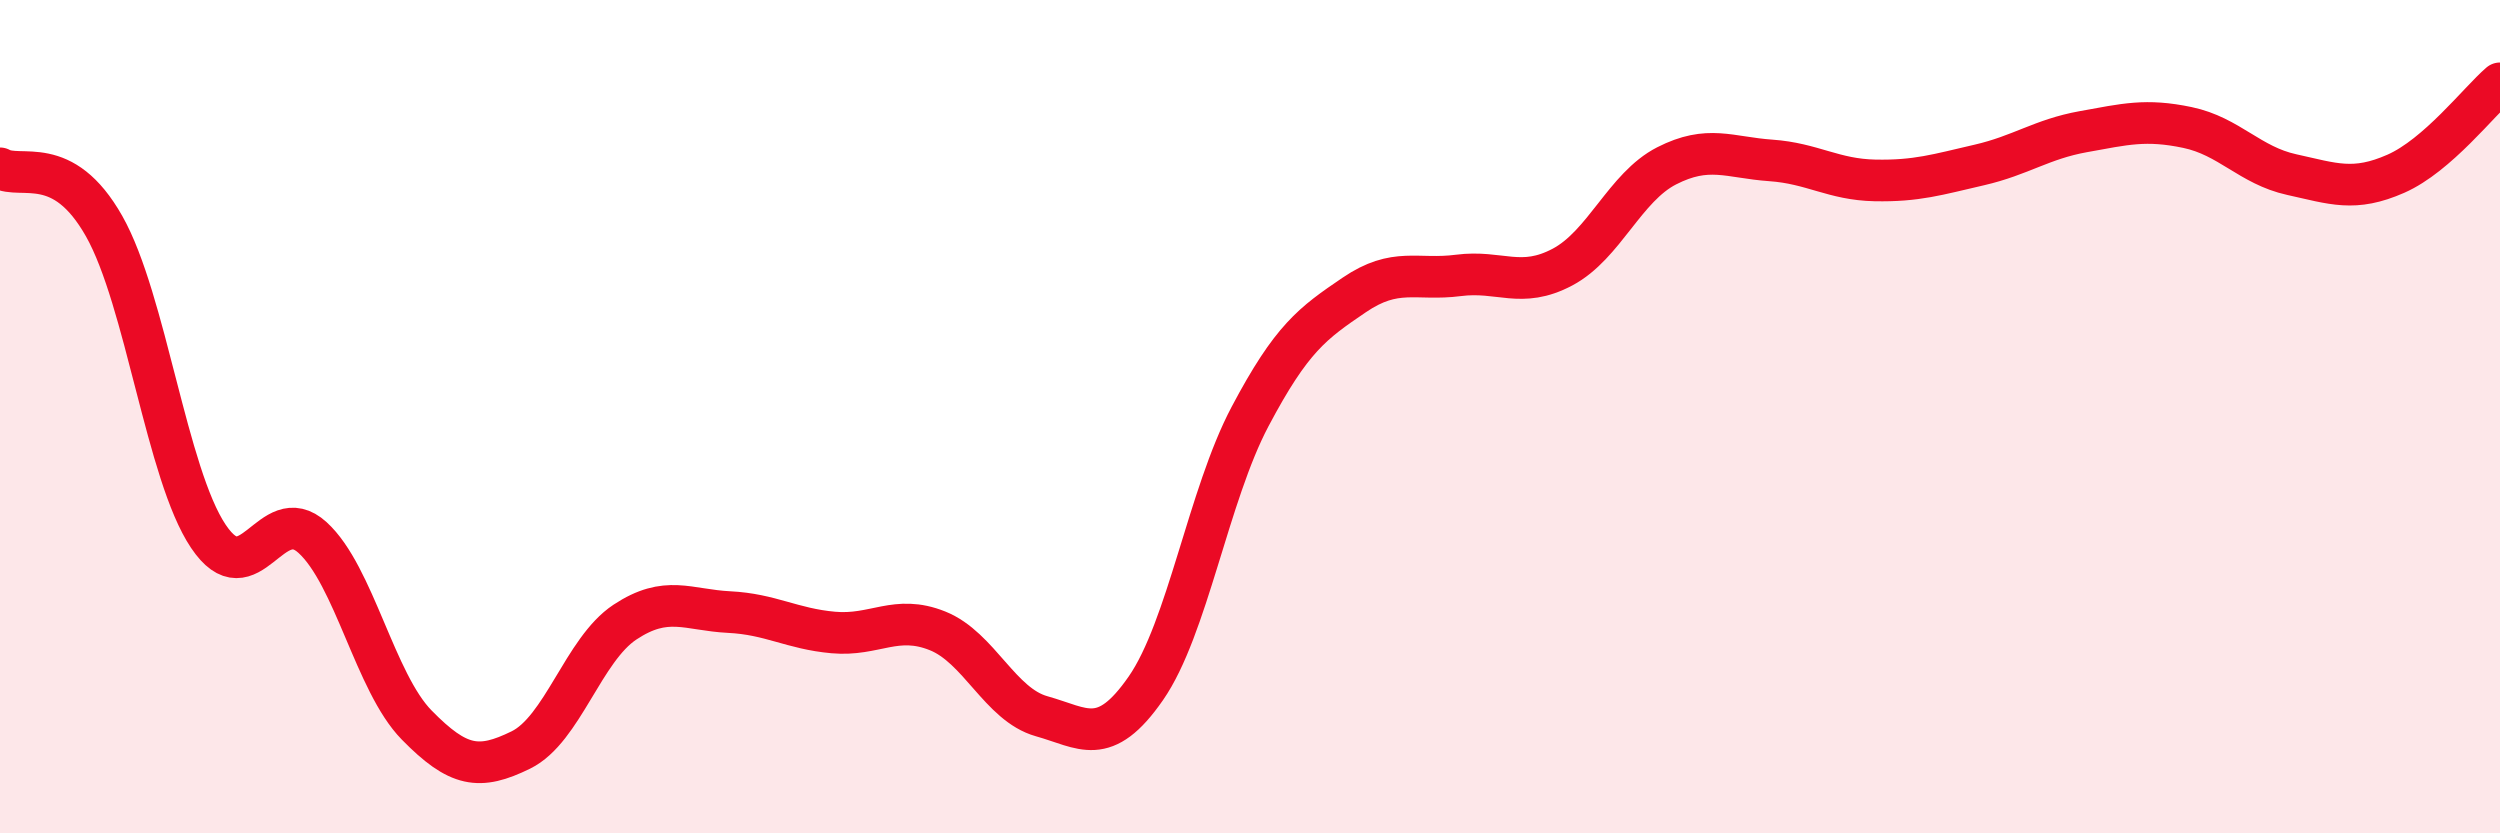 
    <svg width="60" height="20" viewBox="0 0 60 20" xmlns="http://www.w3.org/2000/svg">
      <path
        d="M 0,4.04 C 0.5,4.32 1.5,3.66 2.5,5.43 C 3.5,7.2 4,11.38 5,12.87 C 6,14.36 6.5,11.99 7.5,12.9 C 8.5,13.81 9,16.38 10,17.4 C 11,18.42 11.5,18.49 12.5,18 C 13.5,17.51 14,15.59 15,14.93 C 16,14.27 16.5,14.64 17.5,14.69 C 18.5,14.74 19,15.09 20,15.18 C 21,15.27 21.5,14.74 22.5,15.14 C 23.5,15.54 24,16.91 25,17.19 C 26,17.47 26.5,17.96 27.5,16.52 C 28.5,15.08 29,11.89 30,10 C 31,8.11 31.5,7.76 32.5,7.08 C 33.5,6.4 34,6.74 35,6.61 C 36,6.48 36.5,6.94 37.5,6.41 C 38.5,5.88 39,4.49 40,3.98 C 41,3.47 41.5,3.78 42.5,3.85 C 43.5,3.92 44,4.31 45,4.33 C 46,4.35 46.5,4.19 47.5,3.96 C 48.5,3.73 49,3.34 50,3.16 C 51,2.98 51.5,2.85 52.5,3.06 C 53.5,3.27 54,3.97 55,4.19 C 56,4.41 56.5,4.61 57.5,4.17 C 58.5,3.73 59.5,2.43 60,2L60 20L0 20Z"
        fill="#EB0A25"
        opacity="0.1"
        stroke-linecap="round"
        stroke-linejoin="round"
      />
      <path
        d="M 0,4.04 C 0.5,4.32 1.5,3.66 2.5,5.43 C 3.5,7.2 4,11.38 5,12.87 C 6,14.36 6.5,11.99 7.5,12.9 C 8.5,13.81 9,16.38 10,17.4 C 11,18.42 11.5,18.49 12.5,18 C 13.5,17.51 14,15.59 15,14.93 C 16,14.27 16.5,14.64 17.5,14.69 C 18.5,14.74 19,15.09 20,15.18 C 21,15.27 21.5,14.74 22.5,15.14 C 23.5,15.54 24,16.91 25,17.19 C 26,17.47 26.5,17.96 27.5,16.52 C 28.5,15.08 29,11.89 30,10 C 31,8.11 31.5,7.76 32.5,7.08 C 33.5,6.4 34,6.74 35,6.61 C 36,6.48 36.5,6.94 37.5,6.41 C 38.5,5.88 39,4.49 40,3.98 C 41,3.47 41.5,3.78 42.5,3.85 C 43.5,3.92 44,4.31 45,4.33 C 46,4.35 46.5,4.19 47.5,3.96 C 48.5,3.73 49,3.34 50,3.16 C 51,2.98 51.5,2.85 52.5,3.06 C 53.5,3.27 54,3.97 55,4.19 C 56,4.41 56.5,4.61 57.5,4.17 C 58.5,3.73 59.5,2.43 60,2"
        stroke="#EB0A25"
        stroke-width="1"
        fill="none"
        stroke-linecap="round"
        stroke-linejoin="round"
      />
    </svg>
  